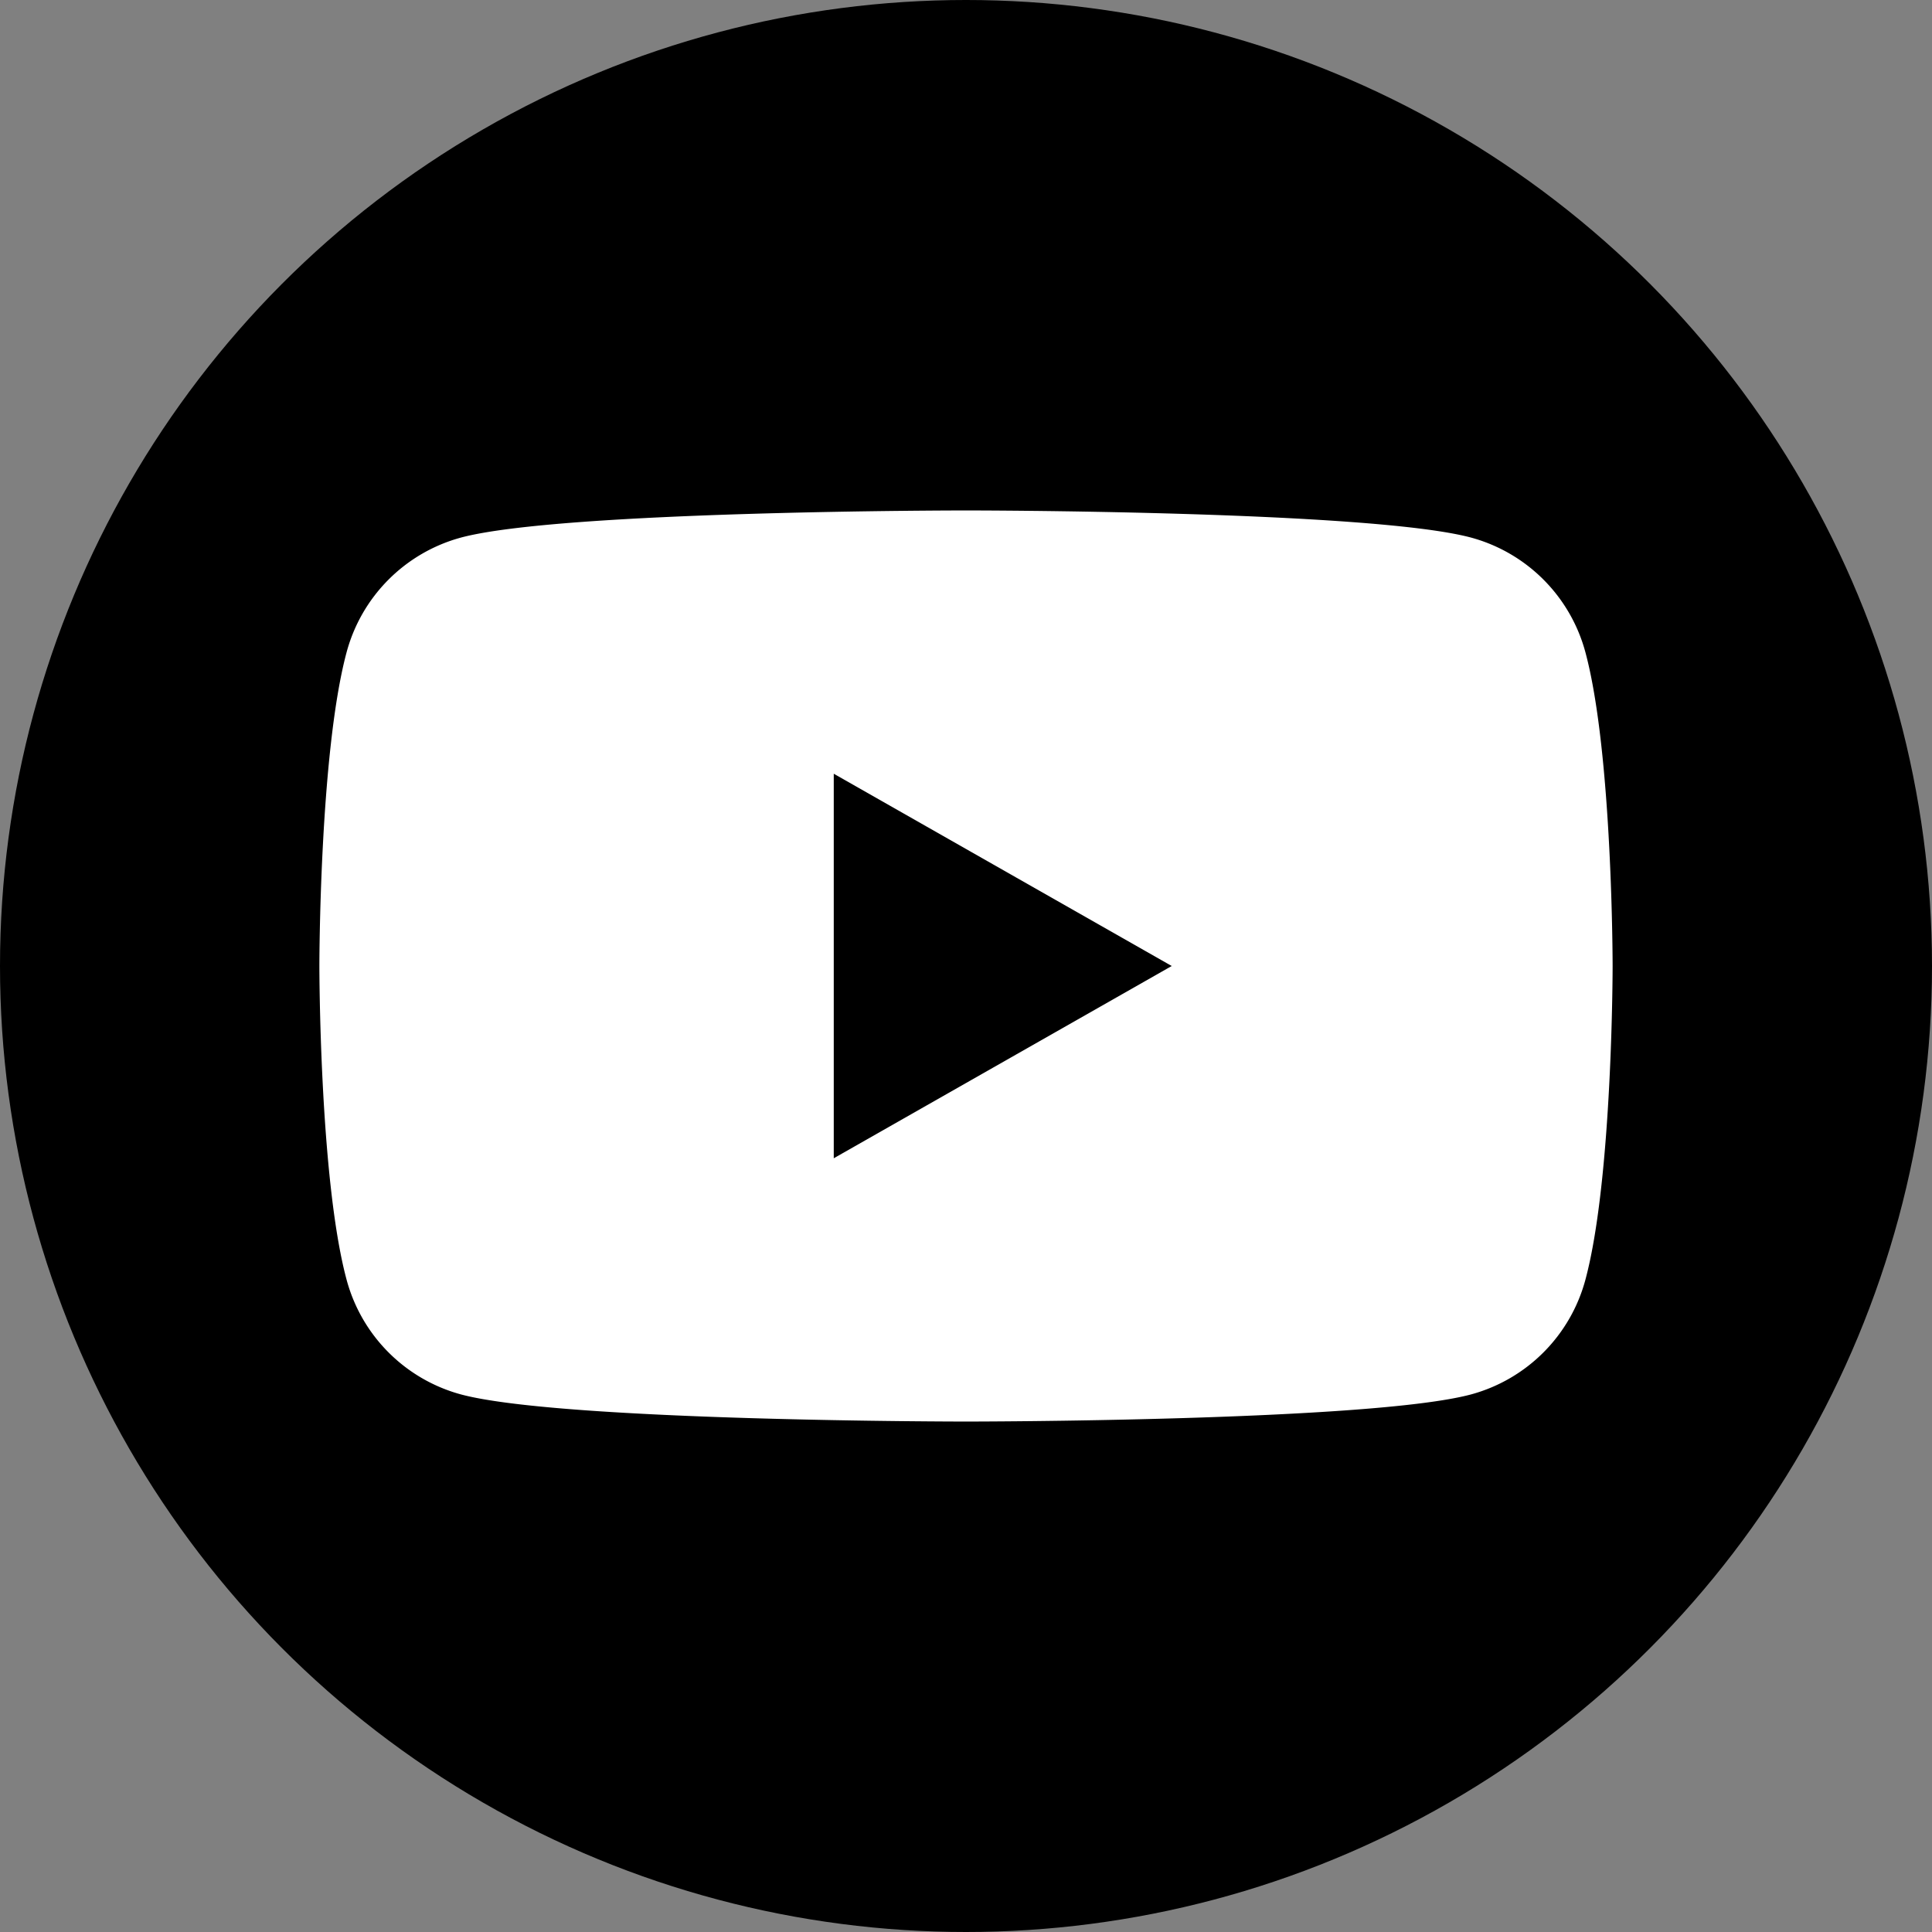 <svg xmlns="http://www.w3.org/2000/svg" viewBox="0 0 290 290"><rect x="0" y="0" width="290" height="290" fill="#808080" stroke="none"/><defs><style>.cls-1{fill:#fff;}</style></defs><title>YouTube</title><g id="Layer_2" data-name="Layer 2"><g id="Layer_1-2" data-name="Layer 1"><circle cx="145" cy="145" r="145"/><path class="cls-1" d="M238,98A24.4,24.4,0,0,0,220.84,80.7C205.7,76.62,145,76.62,145,76.62s-60.7,0-75.84,4.08A24.4,24.4,0,0,0,52,98c-4.06,15.24-4.06,47-4.06,47s0,31.79,4.06,47A24.4,24.4,0,0,0,69.16,209.3c15.14,4.08,75.84,4.08,75.84,4.08s60.7,0,75.84-4.08A24.4,24.4,0,0,0,238,192c4.06-15.24,4.06-47,4.06-47S242.06,113.21,238,98Z"/><polygon points="125.15 173.86 125.15 116.14 175.88 145 125.15 173.86"/></g></g></svg>